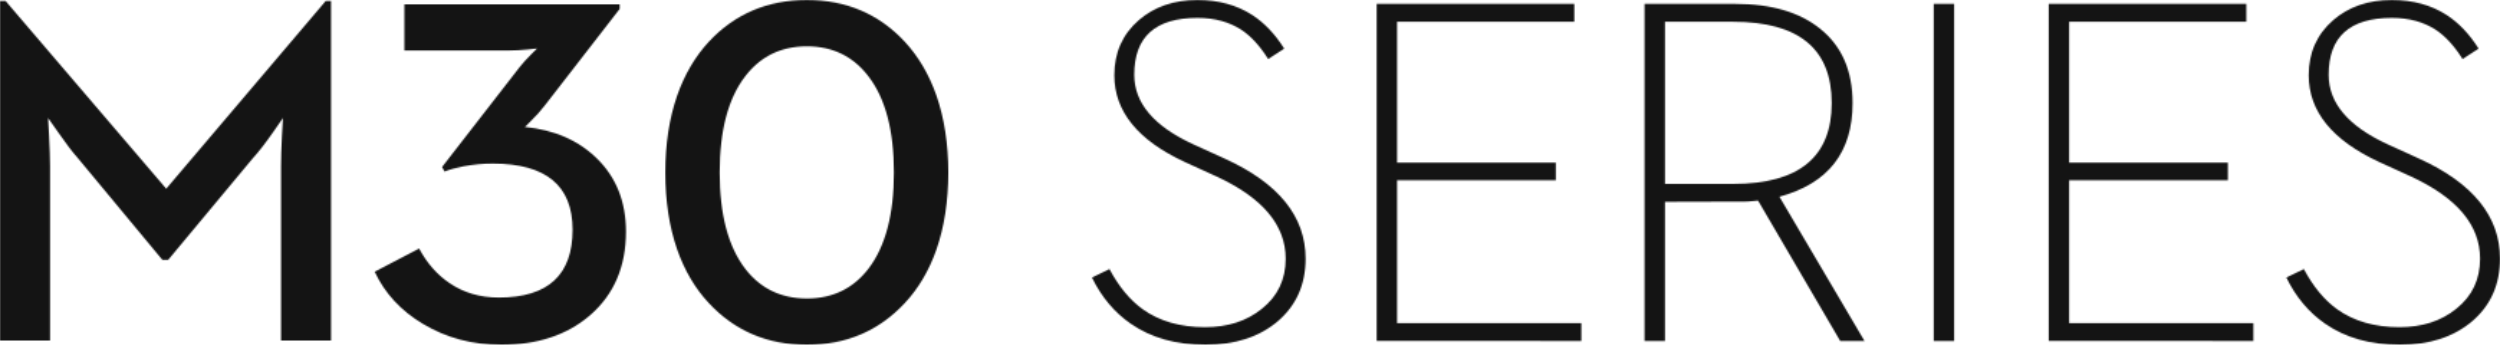 <svg xmlns="http://www.w3.org/2000/svg" xmlns:xlink="http://www.w3.org/1999/xlink" width="1740" height="240" viewBox="0 0 1740 240"><defs><path id="a" d="M73.418 0c14.557 0 27.181 3.422 37.897 10.267 8.568 5.508 16.075 13.369 22.507 23.583l-11.173 7.246c-5.64-8.984-11.791-15.722-18.438-20.214-8.568-5.615-18.841-8.422-30.793-8.422-29.329 0-43.981 13.195-43.981 39.586 0 19.639 13.644 35.762 40.932 48.329l21.836 9.933c37.656 17.072 56.497 40.321 56.497 69.733 0 18.075-6.54 32.674-19.62 43.783-12.865 10.775-29.558 16.176-50.078 16.176-20.533 0-37.844-4.893-51.944-14.652C15.672 217.486 6.647 206.764 0 193.168l12.18-5.896c6.54 12.246 14.262 21.564 23.179 27.968 11.616 8.302 26.053 12.46 43.309 12.46 15.9 0 29.101-4.265 39.589-12.794 11.052-8.77 16.572-20.388 16.572-34.866 0-23.356-16.075-42.446-48.211-57.259l-21.823-9.947C31.975 97.687 15.565 77.527 15.565 52.38c0-15.722 5.694-28.516 17.082-38.396C43.471 4.652 57.061 0 73.418 0zM904.716 0c14.557 0 27.18 3.422 37.897 10.267 8.568 5.508 16.075 13.369 22.507 23.583l-11.173 7.246c-5.64-8.984-11.791-15.722-18.438-20.214-8.568-5.615-18.841-8.422-30.793-8.422-29.33 0-43.981 13.195-43.981 39.586 0 19.639 13.644 35.762 40.932 48.329l21.836 9.933C961.159 127.379 980 150.628 980 180.04c0 18.075-6.54 32.674-19.62 43.783-12.865 10.775-29.558 16.176-50.078 16.176-20.533 0-37.843-4.893-51.944-14.652-11.388-7.861-20.413-18.583-27.06-32.179l12.18-5.896c6.54 12.246 14.262 21.564 23.179 27.968 11.616 8.302 26.053 12.46 43.309 12.46 15.901 0 29.088-4.265 39.59-12.794 11.052-8.77 16.572-20.388 16.572-34.866 0-23.356-16.075-42.446-48.211-57.259l-21.823-9.947c-32.821-15.147-49.232-35.307-49.232-60.454 0-15.722 5.694-28.516 17.082-38.396C874.768 4.652 888.359 0 904.716 0zM335.718 2.687v12.473H212.384v98.021H322.853v12.286H212.384v99.371H340.62v12.46H198.175V2.687H335.718zm111.973 0c25.274 0 45.069 5.842 59.384 17.527 14.893 12.005 22.333 29.184 22.333 51.537 0 34.238-16.974 55.962-50.924 65.174l59.21 100.374h-16.907L463.605 139.612l-7.789.682-57.007.16v96.845H384.6V2.687h63.091zm152.395 0v234.612h-14.208V2.687h14.208zm203.36 0v12.473H680.125v98.021h110.469v12.286H680.125v99.371h128.236v12.46H665.917V2.687h137.529zM446.348 15.16h-47.539v112.834h47.539c45.673 0 68.516-18.743 68.516-56.243 0-37.727-22.843-56.591-68.516-56.591z"/><path id="c" d="M0 236.974h34.817V115.547c0-5.266-.227-12.372-.681-21.331l-.667-12.092 7.569 10.745c5.046 7.279 9.412 12.998 13.11 17.131l58.874 70.872h4.032l59.034-70.872c3.805-4.133 8.344-9.959 13.617-17.465l7.236-10.412-.681 12.092c-.441 8.959-.667 16.065-.667 21.331v121.426h34.817V.667h-3.698L115.705 131.332 3.872.667H0v236.307zM348.89 240c25.338 0 45.978-6.893 61.891-20.664 16.594-14.438 24.898-33.81 24.898-58.114 0-20.704-6.728-37.676-20.185-50.888-12.896-12.652-29.664-19.984-50.29-21.997 0 .227 1.402-1.12 4.205-4.026 3.591-3.48 6.902-7.173 9.919-11.092l51.972-67.006V3.013h-149.841v32.09h73.319c3.471 0 7.676-.227 12.616-.68l6.395-.667-4.205 4.2c-3.257 3.24-5.887 6.159-7.903 8.732l-53.988 69.526 1.682 3.2c3.698-1.453 8.184-2.693 13.457-3.706 6.608-1.226 13.337-1.84 20.172-1.84 37.006 0 55.51 15.345 55.51 46.022 0 31.463-17.101 47.195-51.304 47.195-13.23 0-24.778-3.413-34.643-10.252-8.517-5.813-15.473-13.772-20.853-23.851l-30.945 16.132c7.062 15.105 18.33 27.264 33.802 36.436C310.723 235.187 328.825 240 348.89 240zm212.733 0c27.354 0 50.063-9.692 68.112-29.063 9.532-10.186 16.875-22.611 22.028-37.276C657.25 157.862 660 140.011 660 120.08c0-19.931-2.75-37.782-8.237-53.581-5.153-14.665-12.496-27.144-22.028-37.449C611.686 9.679 588.978 0 561.623 0c-27.474 0-50.236 9.679-68.285 29.05-9.532 10.306-16.875 22.784-22.028 37.449-5.5 15.798-8.237 33.65-8.237 53.581 0 19.931 2.737 37.782 8.237 53.581 5.153 14.665 12.496 27.09 22.028 37.276C511.387 230.308 534.149 240 561.623 240zm0-32.25c-18.063 0-32.401-6.946-43.054-20.824-11.775-15.452-17.662-37.729-17.662-66.846 0-29.223 5.887-51.501 17.662-66.846 10.653-13.998 24.991-20.998 43.054-20.998 17.929 0 32.227 6.999 42.88 20.998 11.775 15.345 17.662 37.623 17.662 66.846 0 29.117-5.887 51.394-17.662 66.846-10.653 13.878-24.951 20.824-42.88 20.824z"/></defs><g fill="none" fill-rule="evenodd"><g transform="translate(760)"><mask id="b" fill="#fff"><use xlink:href="#a"/></mask><path fill="#141414" mask="url(#b)" d="M-10-10H990v260H-10z"/></g><mask id="d" fill="#fff"><use xlink:href="#c"/></mask><path fill="#141414" mask="url(#d)" d="M-10-10h680v260H-10z"/></g></svg>